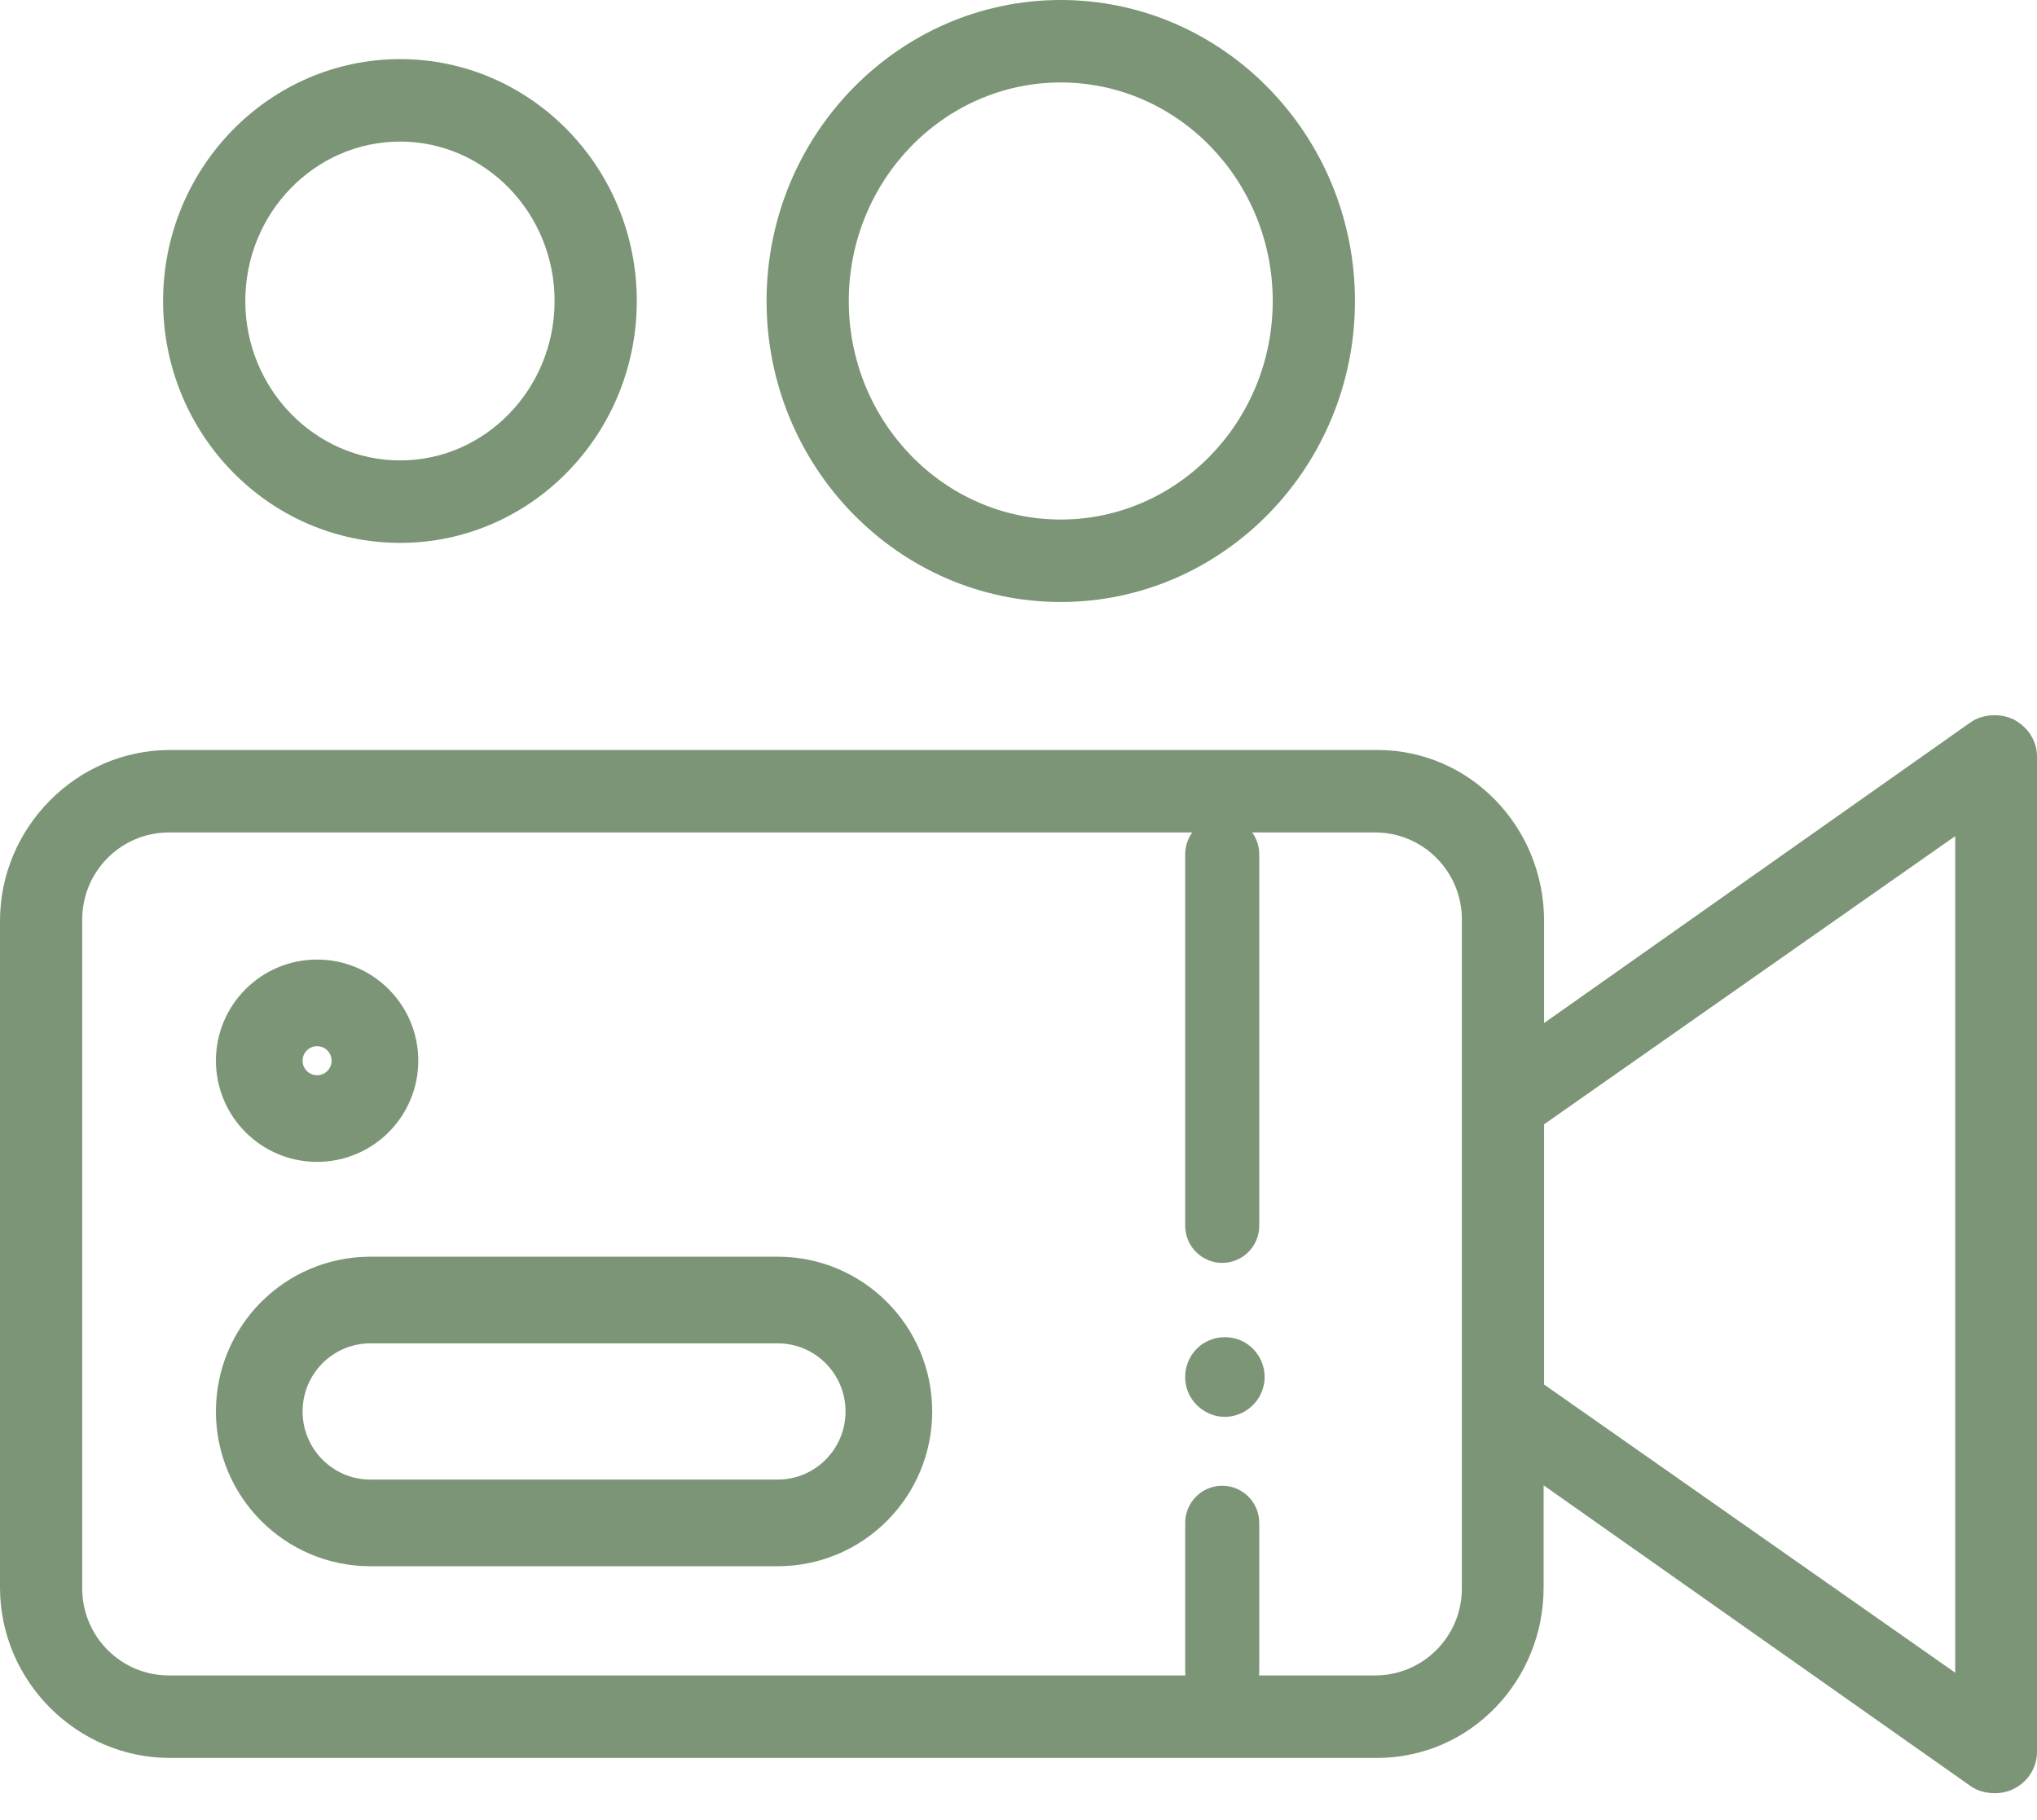 <svg width="47" height="42" viewBox="0 0 47 42" fill="none" xmlns="http://www.w3.org/2000/svg">
<path d="M3.921 40.567H31.769C33.919 40.567 35.616 38.791 35.616 36.634V34.276L45.461 41.212C45.619 41.328 45.83 41.381 46.02 41.381C46.167 41.381 46.336 41.349 46.473 41.275C46.789 41.116 47 40.789 47 40.429V17.455C47 17.096 46.789 16.779 46.473 16.609C46.157 16.451 45.746 16.472 45.461 16.673L35.627 23.608V21.251C35.627 19.094 33.93 17.307 31.779 17.307H3.921C1.771 17.307 0 19.094 0 21.251V36.634C0 38.791 1.771 40.567 3.921 40.567ZM45.113 19.295V38.6L35.627 31.95V25.945L45.113 19.295ZM33.73 36.655C33.73 37.765 32.834 38.664 31.727 38.664H3.9C2.793 38.664 1.897 37.765 1.897 36.655V21.219C1.897 20.109 2.793 19.21 3.9 19.21H31.727C32.834 19.21 33.73 20.109 33.73 21.219V36.655Z" fill="#7C9577"/>
<path d="M24.475 13.892C28.217 13.892 31.263 10.773 31.263 6.946C31.263 3.119 28.217 0 24.475 0C20.733 0 17.687 3.119 17.687 6.946C17.687 10.773 20.733 13.892 24.475 13.892ZM24.475 1.903C27.173 1.903 29.366 4.166 29.366 6.946C29.366 9.727 27.173 11.989 24.475 11.989C21.777 11.989 19.584 9.727 19.584 6.946C19.584 4.166 21.777 1.903 24.475 1.903Z" fill="#7C9577"/>
<path d="M9.233 12.528C12.248 12.528 14.693 10.023 14.693 6.946C14.693 3.869 12.248 1.364 9.233 1.364C6.219 1.364 3.763 3.869 3.763 6.946C3.763 10.023 6.219 12.528 9.233 12.528ZM9.233 3.267C11.194 3.267 12.796 4.916 12.796 6.946C12.796 8.976 11.194 10.625 9.233 10.625C7.273 10.625 5.66 8.976 5.66 6.946C5.66 4.916 7.262 3.267 9.233 3.267Z" fill="#7C9577"/>
<path d="M28.262 32.696C27.879 32.696 27.529 32.447 27.399 32.087C27.272 31.736 27.376 31.329 27.657 31.083C27.958 30.819 28.407 30.783 28.746 30.994C29.07 31.195 29.238 31.588 29.16 31.962C29.073 32.383 28.692 32.696 28.262 32.696Z" fill="#7C9577"/>
<path d="M29.055 19.714C29.055 19.241 28.672 18.857 28.2 18.857C27.728 18.857 27.346 19.241 27.346 19.714V28.285C27.346 28.759 27.728 29.143 28.2 29.143C28.672 29.143 29.055 28.759 29.055 28.285V19.714Z" fill="#7C9577"/>
<path d="M29.055 35.143C29.055 34.669 28.672 34.286 28.2 34.286C27.728 34.286 27.346 34.669 27.346 35.143V38.571C27.346 39.045 27.728 39.428 28.2 39.428C28.672 39.428 29.055 39.045 29.055 38.571V35.143Z" fill="#7C9577"/>
<path d="M8.651 24.477C8.651 25.213 8.055 25.812 7.316 25.812C6.578 25.812 5.982 25.213 5.982 24.477C5.982 23.741 6.578 23.143 7.316 23.143C8.055 23.143 8.651 23.741 8.651 24.477Z" stroke="#7C9577" stroke-width="2"/>
<path d="M17.945 30H8.545C7.13 30 5.982 31.151 5.982 32.571C5.982 33.992 7.13 35.143 8.545 35.143H17.945C19.361 35.143 20.509 33.992 20.509 32.571C20.509 31.151 19.361 30 17.945 30Z" stroke="#7C9577" stroke-width="2"/>
</svg>

